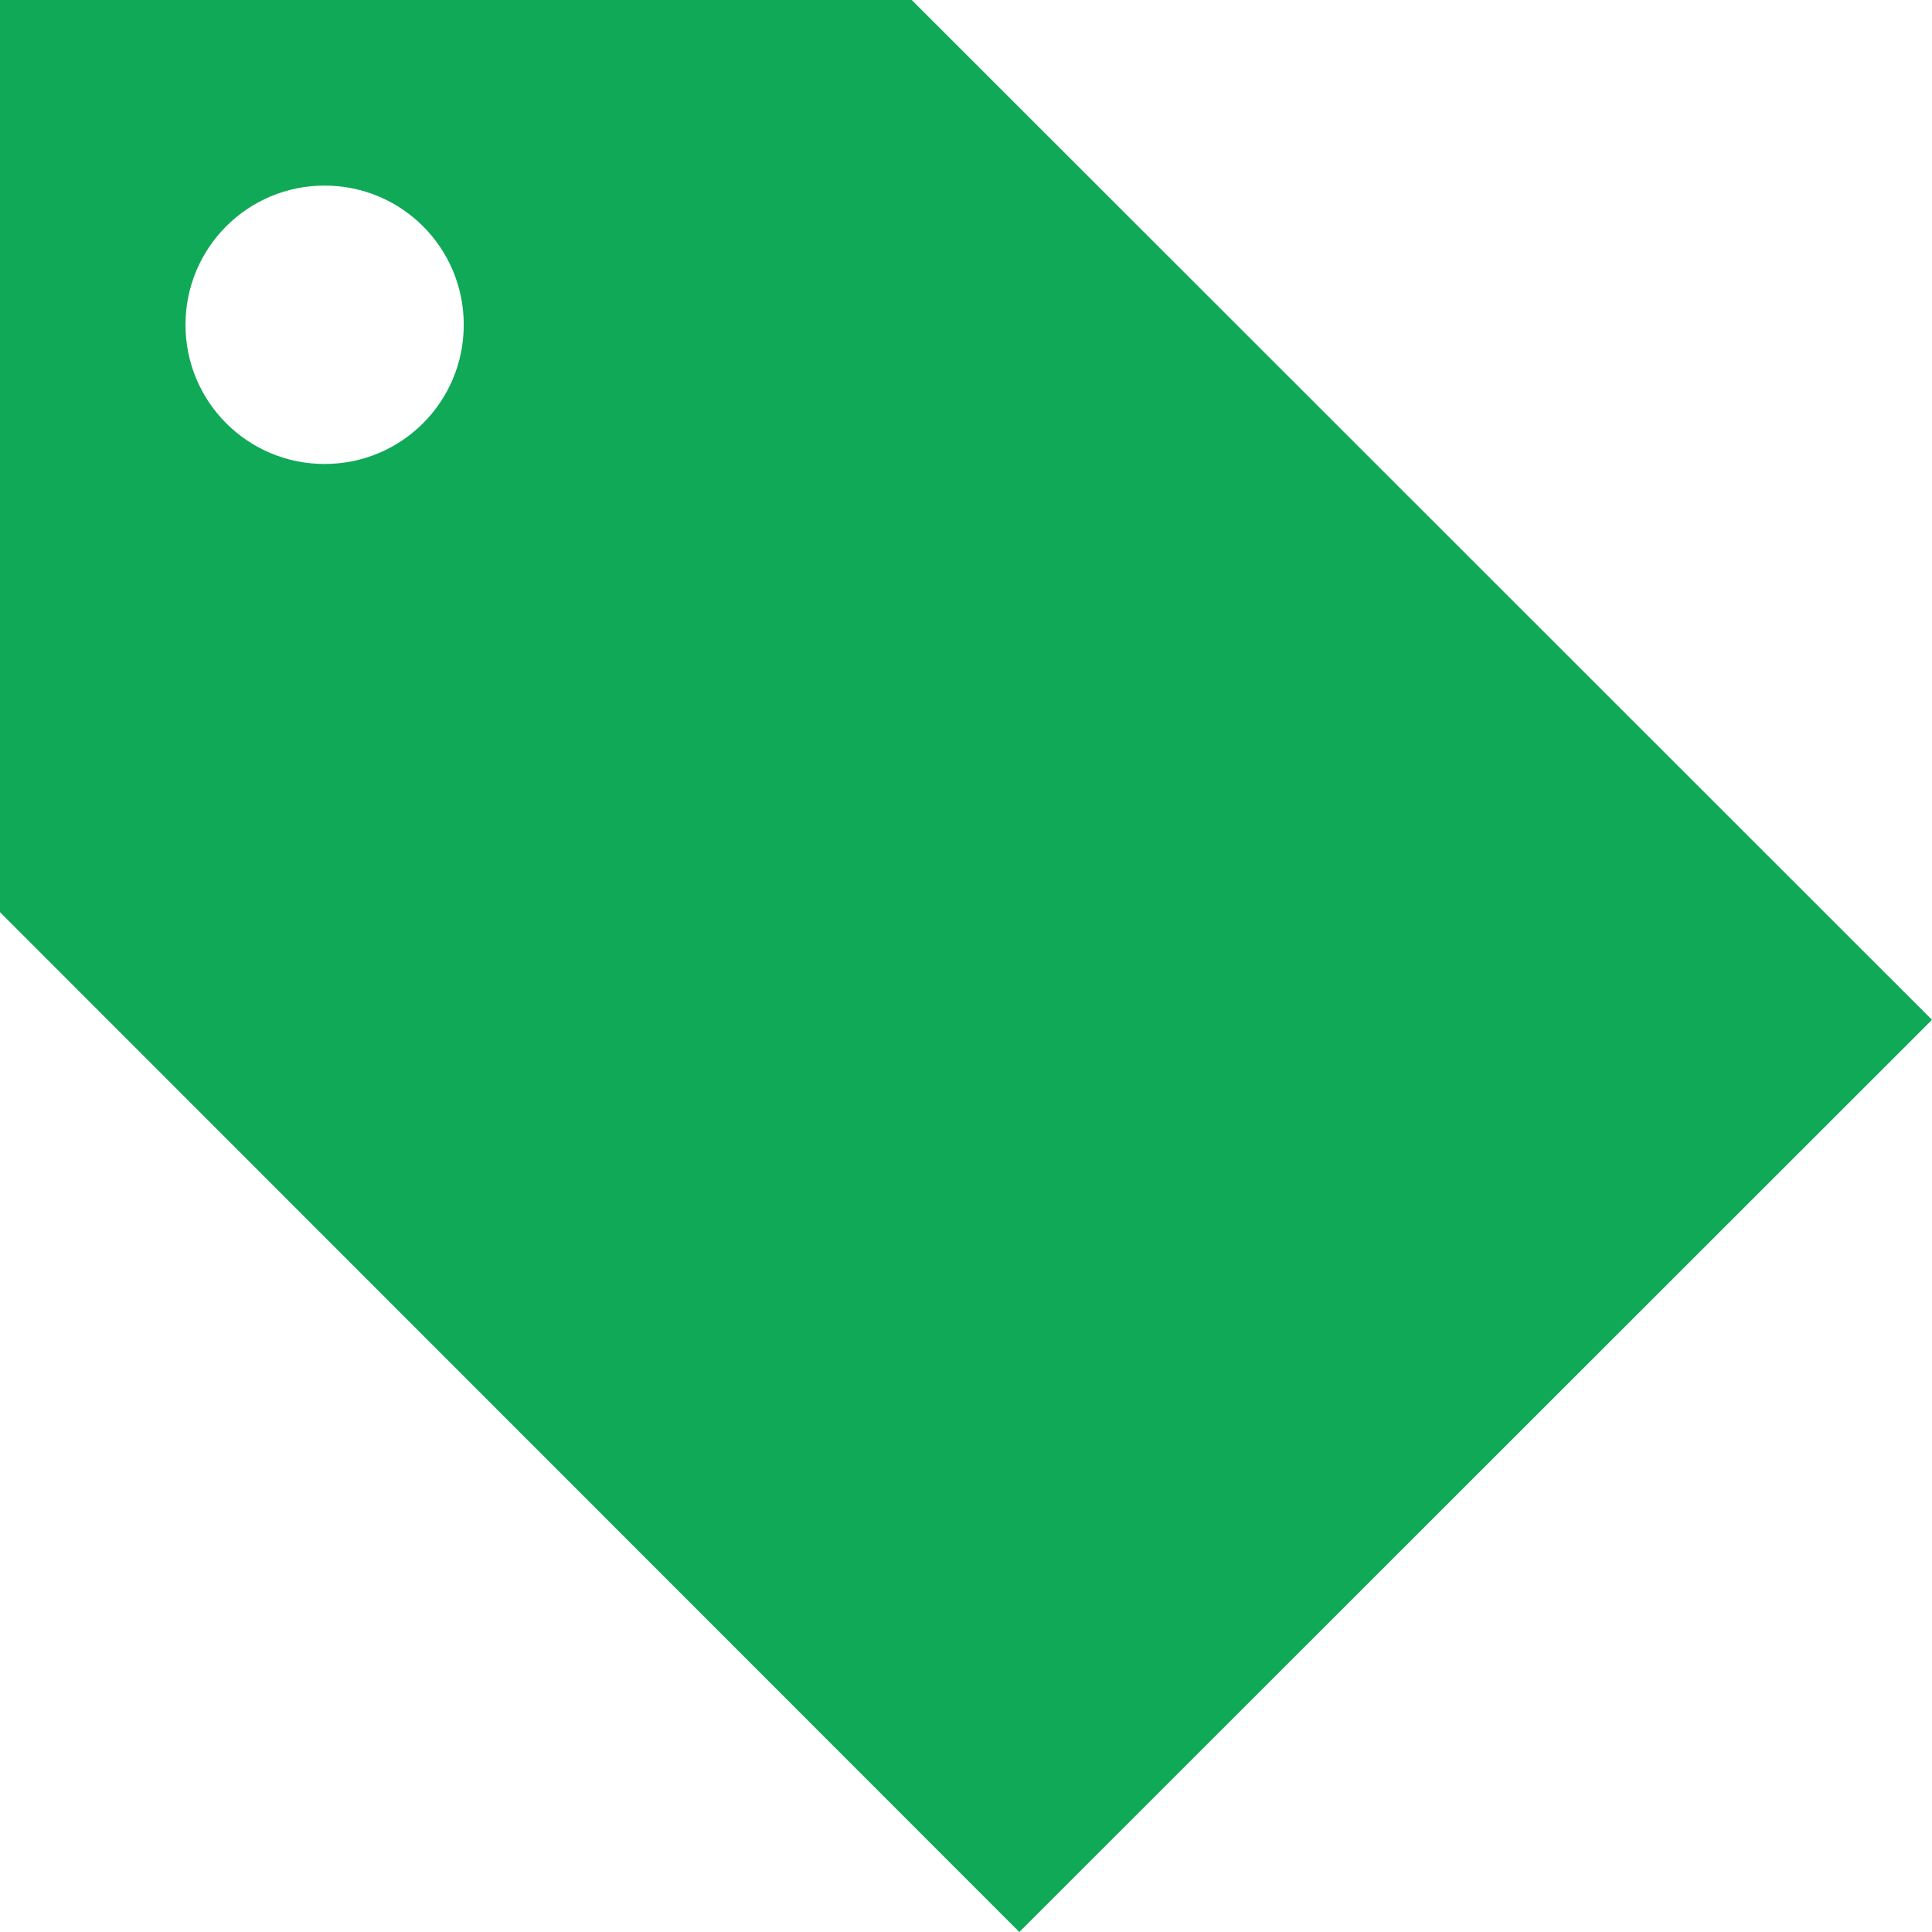 <svg width="70" height="70" viewBox="0 0 70 70" fill="none" xmlns="http://www.w3.org/2000/svg">
<path d="M70 36.95L33.034 0H0V33.05L36.932 70L70 36.95ZM11.762 16.811C8.973 16.811 6.721 14.558 6.721 11.768C6.721 8.977 8.973 6.724 11.762 6.724C14.551 6.724 16.803 8.977 16.803 11.768C16.803 14.558 14.551 16.811 11.762 16.811Z" fill="#0FA958"/>
</svg>

